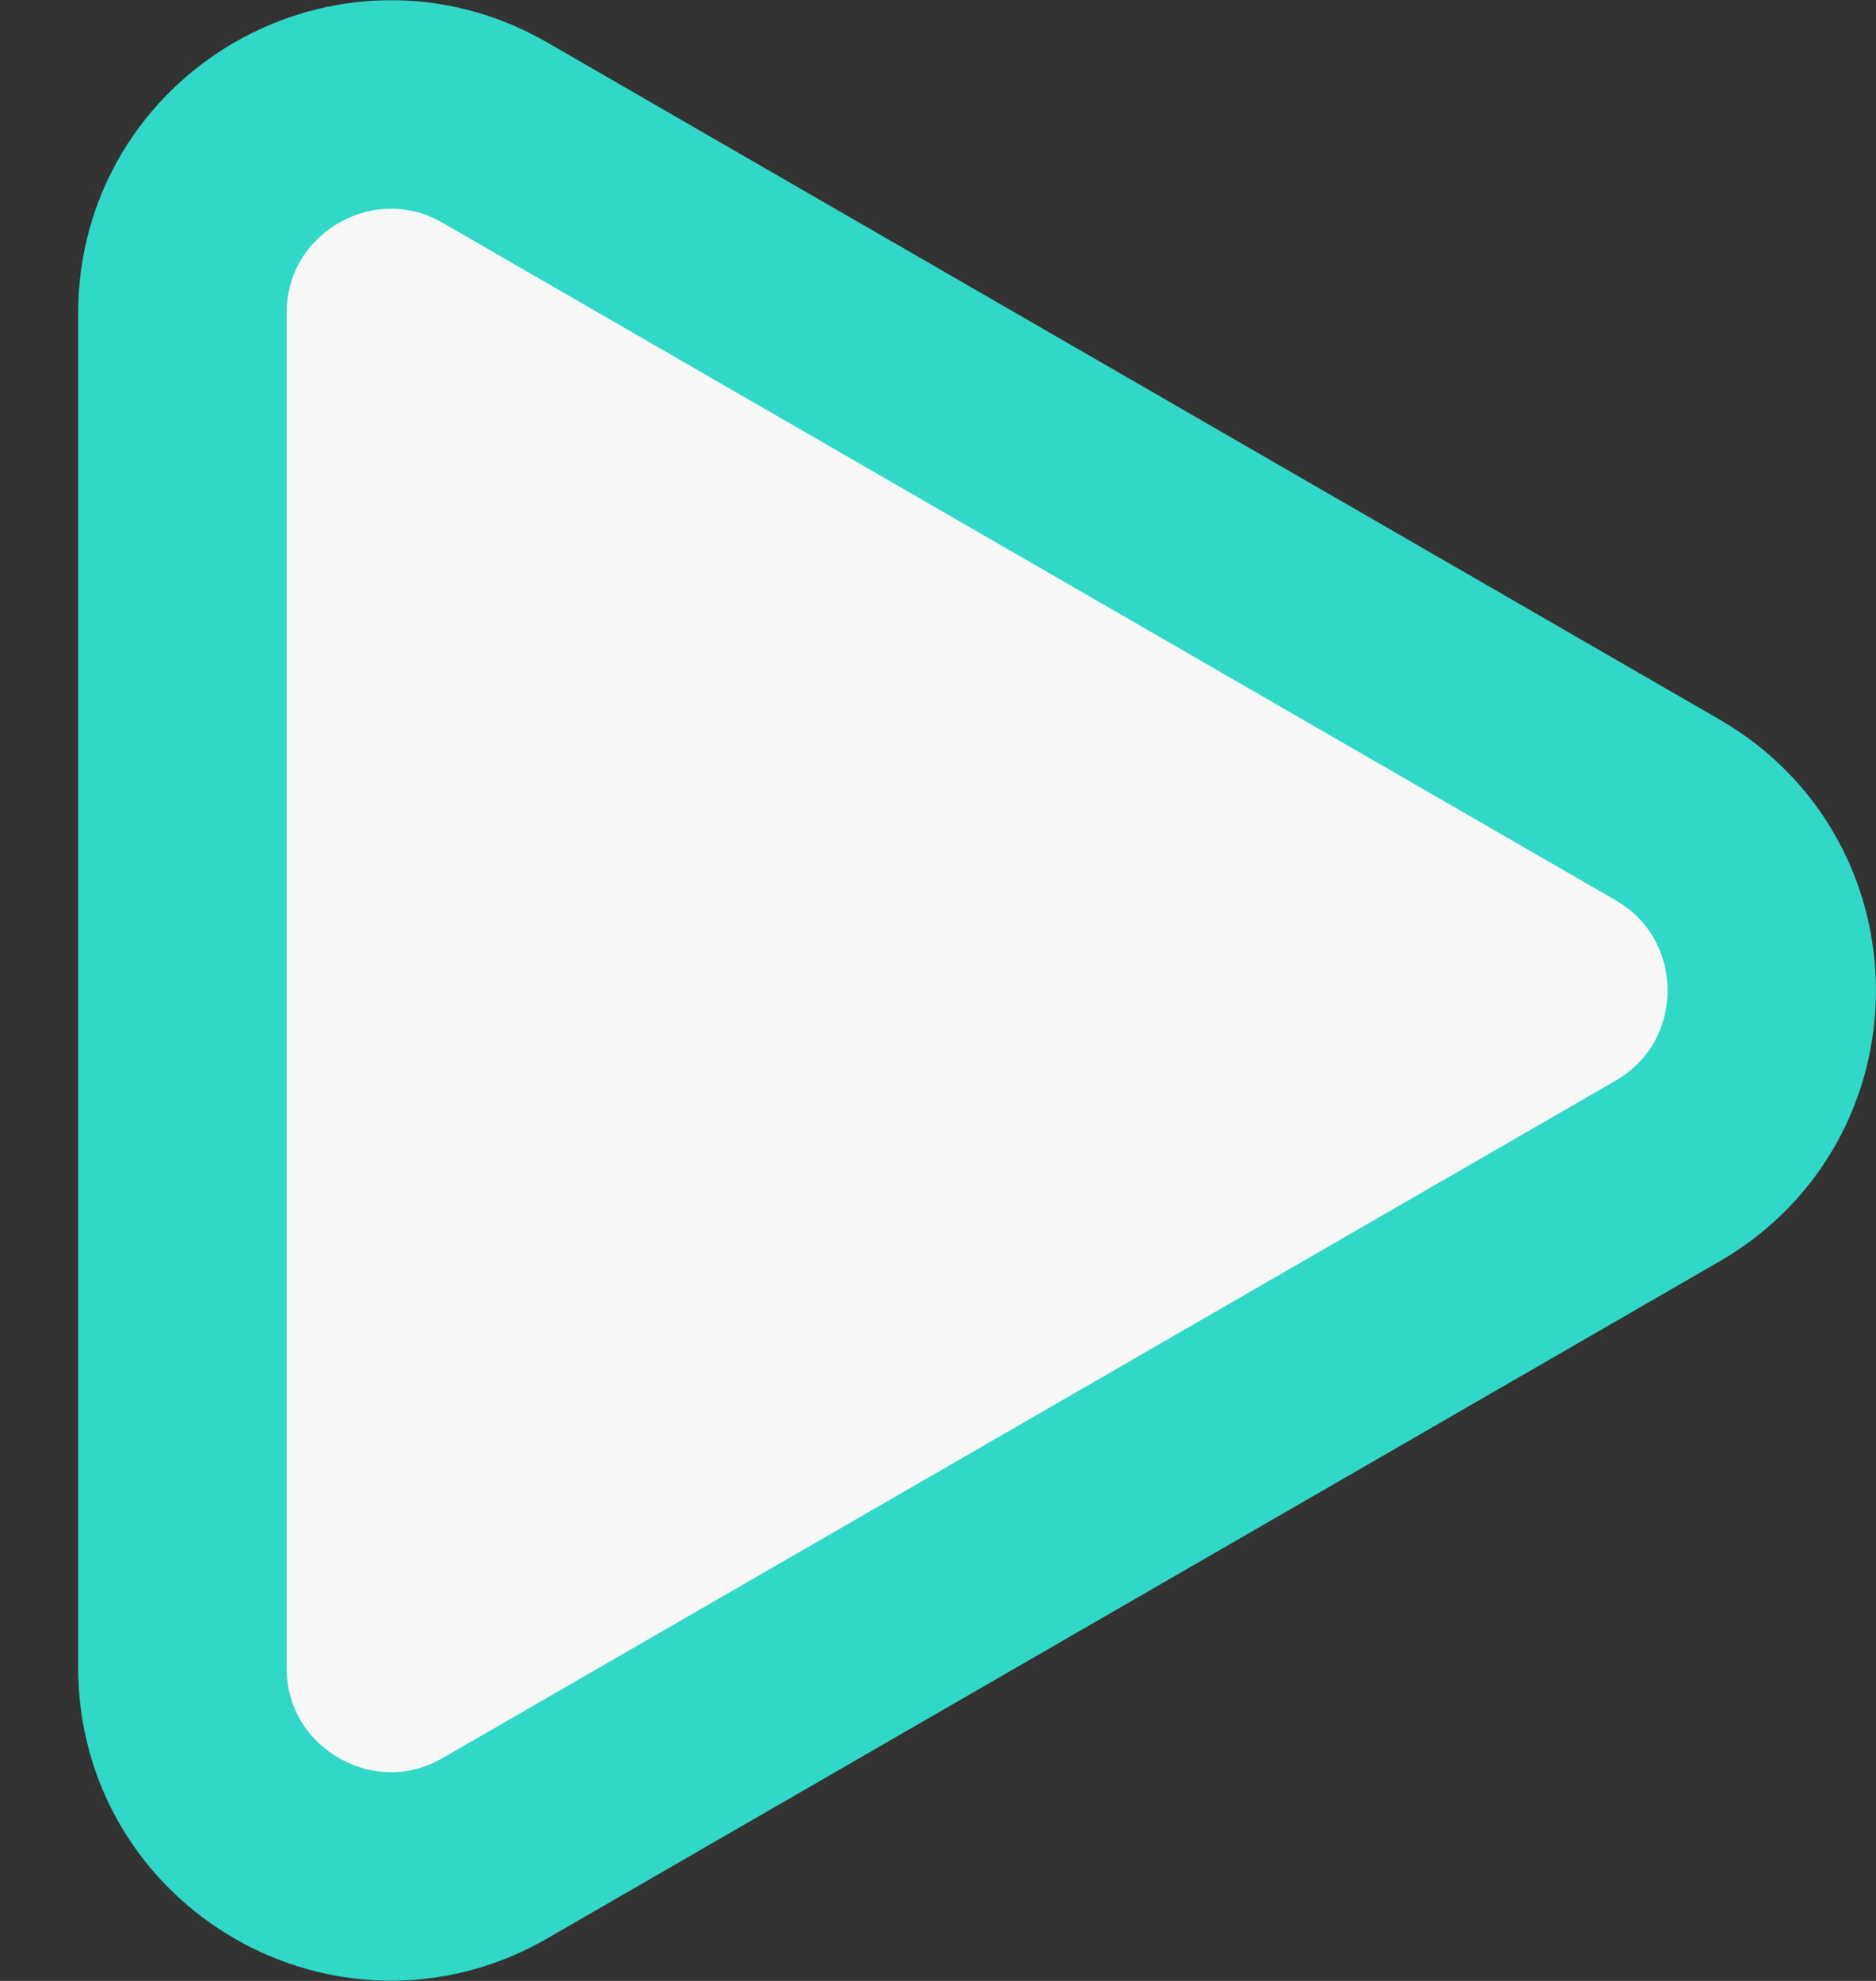 <svg width="18" height="19" viewBox="0 0 18 19" fill="none" xmlns="http://www.w3.org/2000/svg">
<rect x="0" y="0" width="18" height="19" fill="#333333" stroke="none"/>
<path d="M16 7.768C17.333 8.538 17.333 10.462 16 11.232L4.75 17.727C3.417 18.497 1.75 17.535 1.75 15.995L1.75 3.005C1.75 1.465 3.417 0.503 4.75 1.273L16 7.768Z" fill="#F8F8F8" stroke="#31D8C7" stroke-width="2"/>
</svg>
